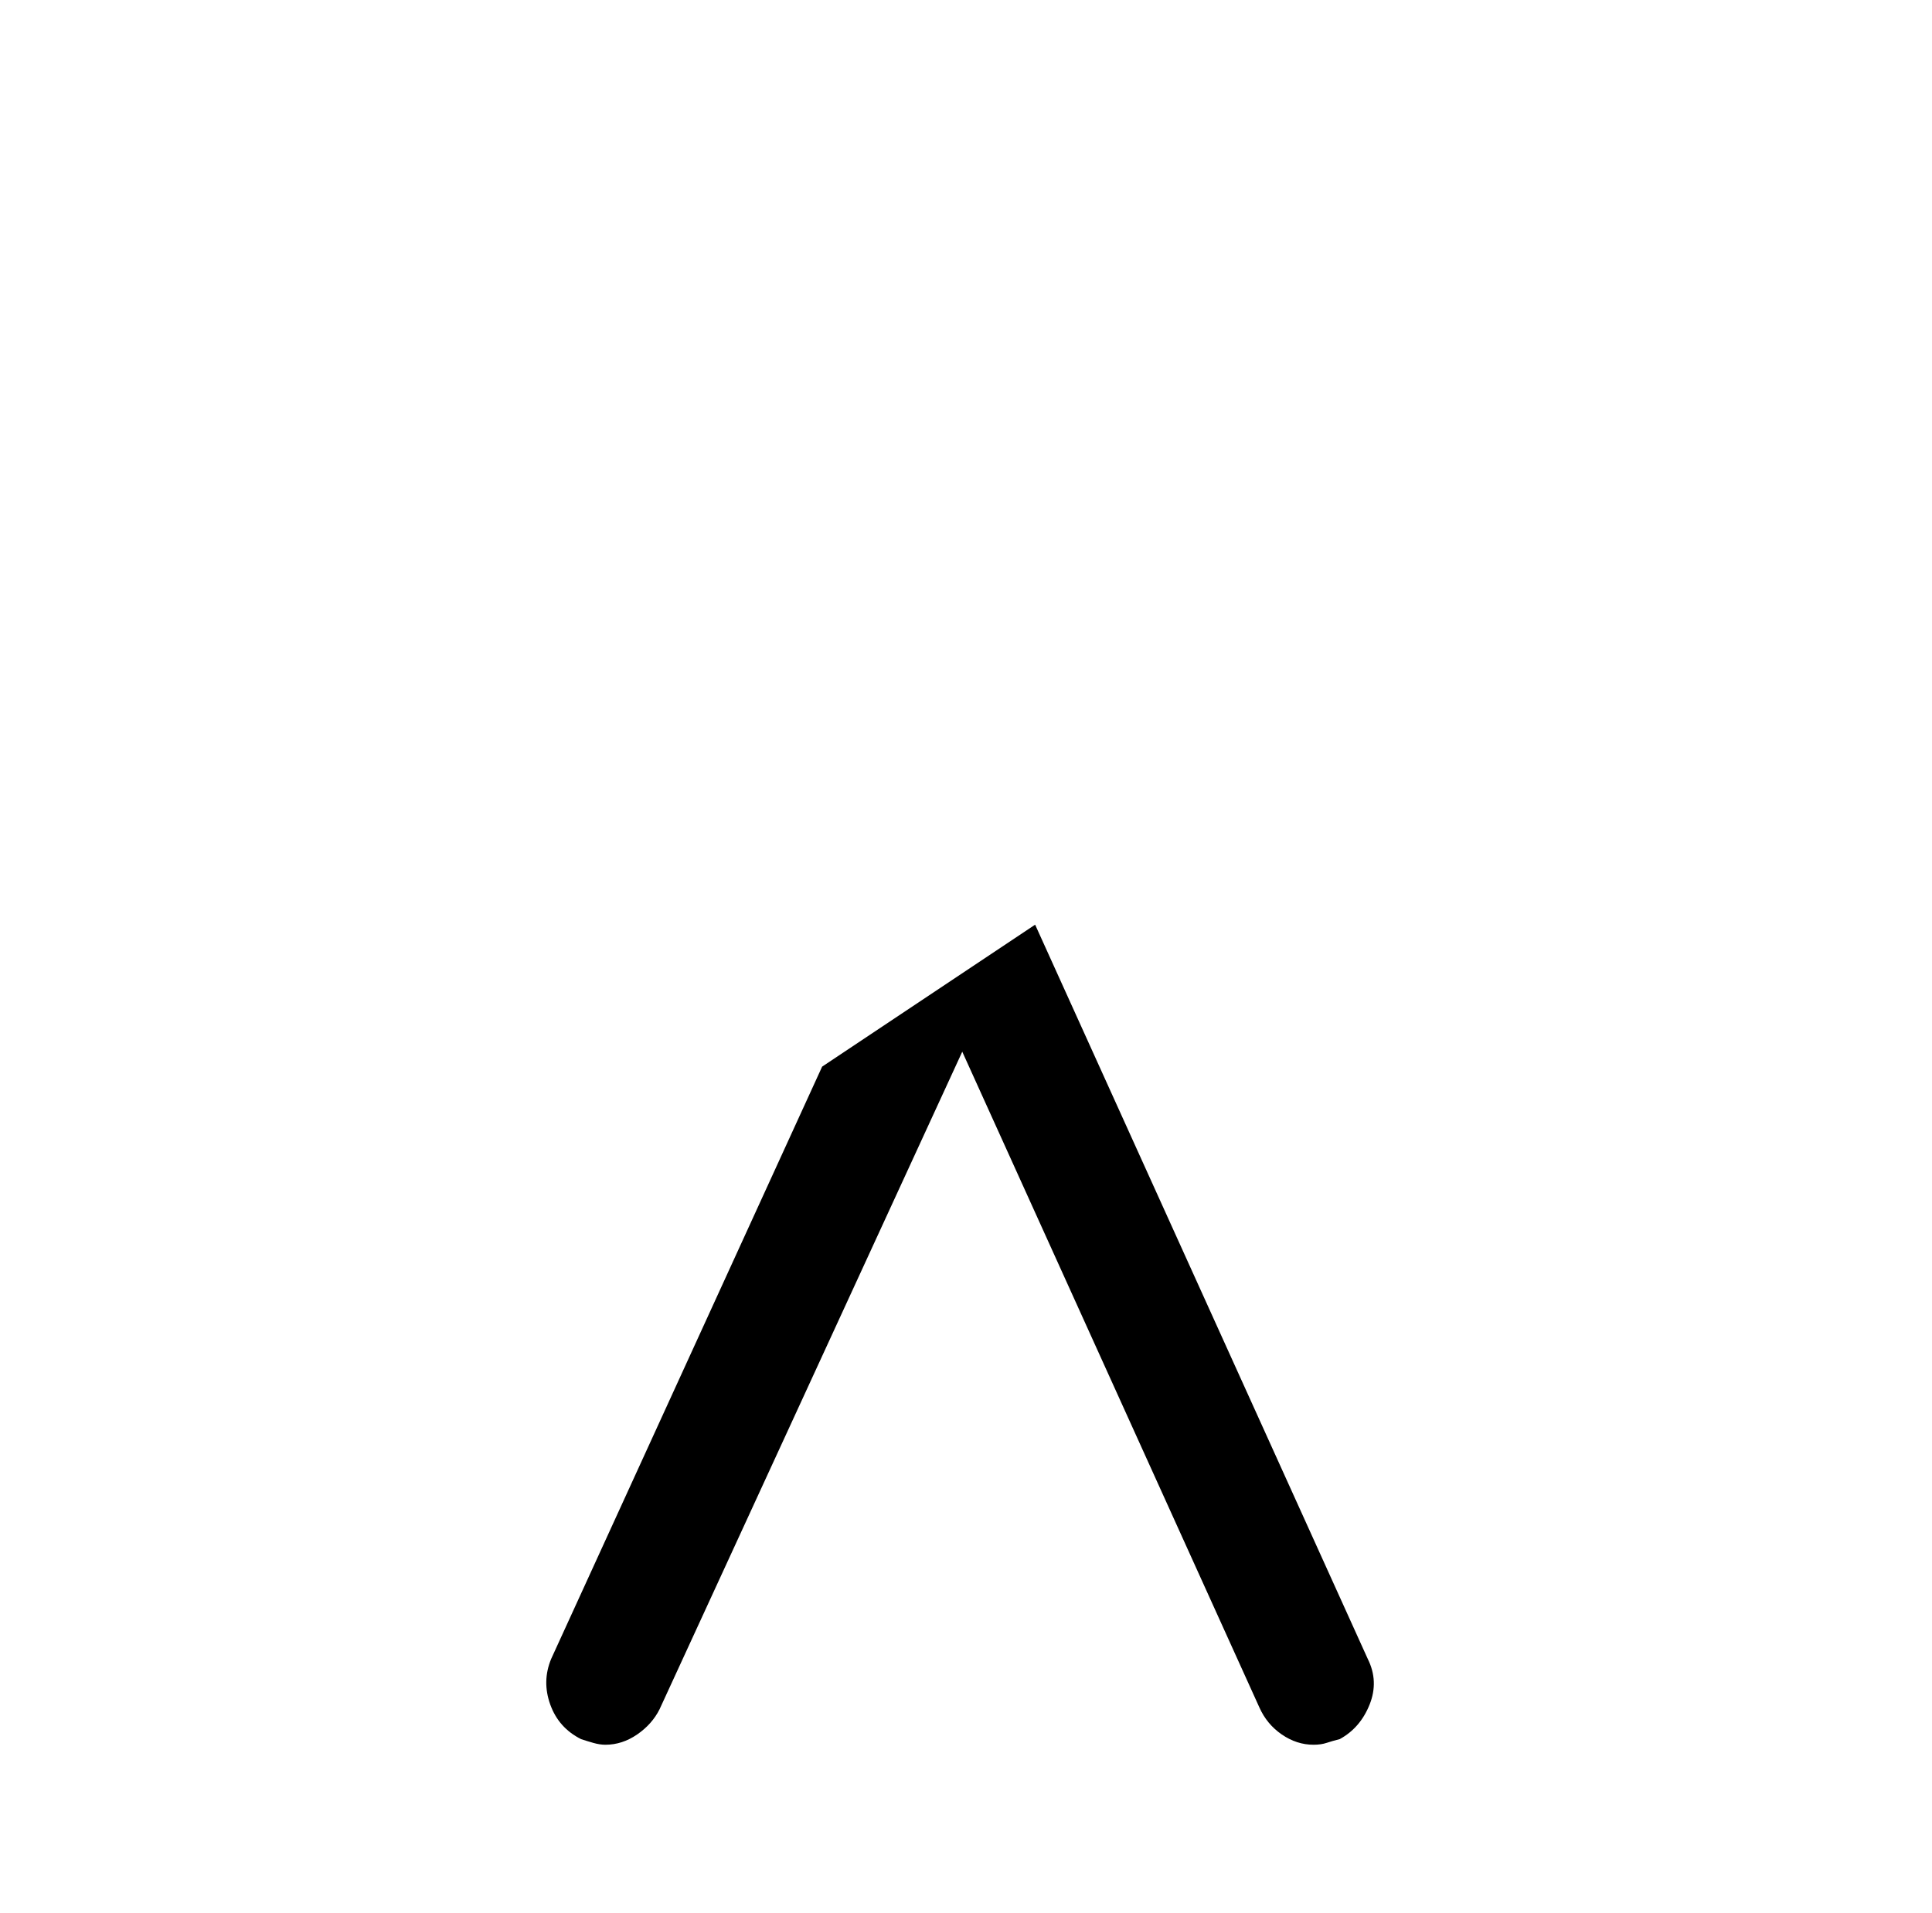 <?xml version="1.0" standalone="no"?>
<!DOCTYPE svg PUBLIC "-//W3C//DTD SVG 1.1//EN" "http://www.w3.org/Graphics/SVG/1.1/DTD/svg11.dtd" >
<svg xmlns="http://www.w3.org/2000/svg" xmlns:xlink="http://www.w3.org/1999/xlink" version="1.1" viewBox="-10 0 1034 1024">
   <path fill="currentColor"
d="M707 931q-4 1 -7 2t-7 1q-9 0 -17 -5.5t-12 -14.5l-159 -351l-162 352q-4 8 -12 13.5t-17 5.5q-3 0 -6.5 -1t-6.5 -2q-12 -6 -16.5 -18.5t0.5 -24.5l145 -317l114 -76l178 393q6 12 1 24.5t-16 18.5v0z" />
</svg>
